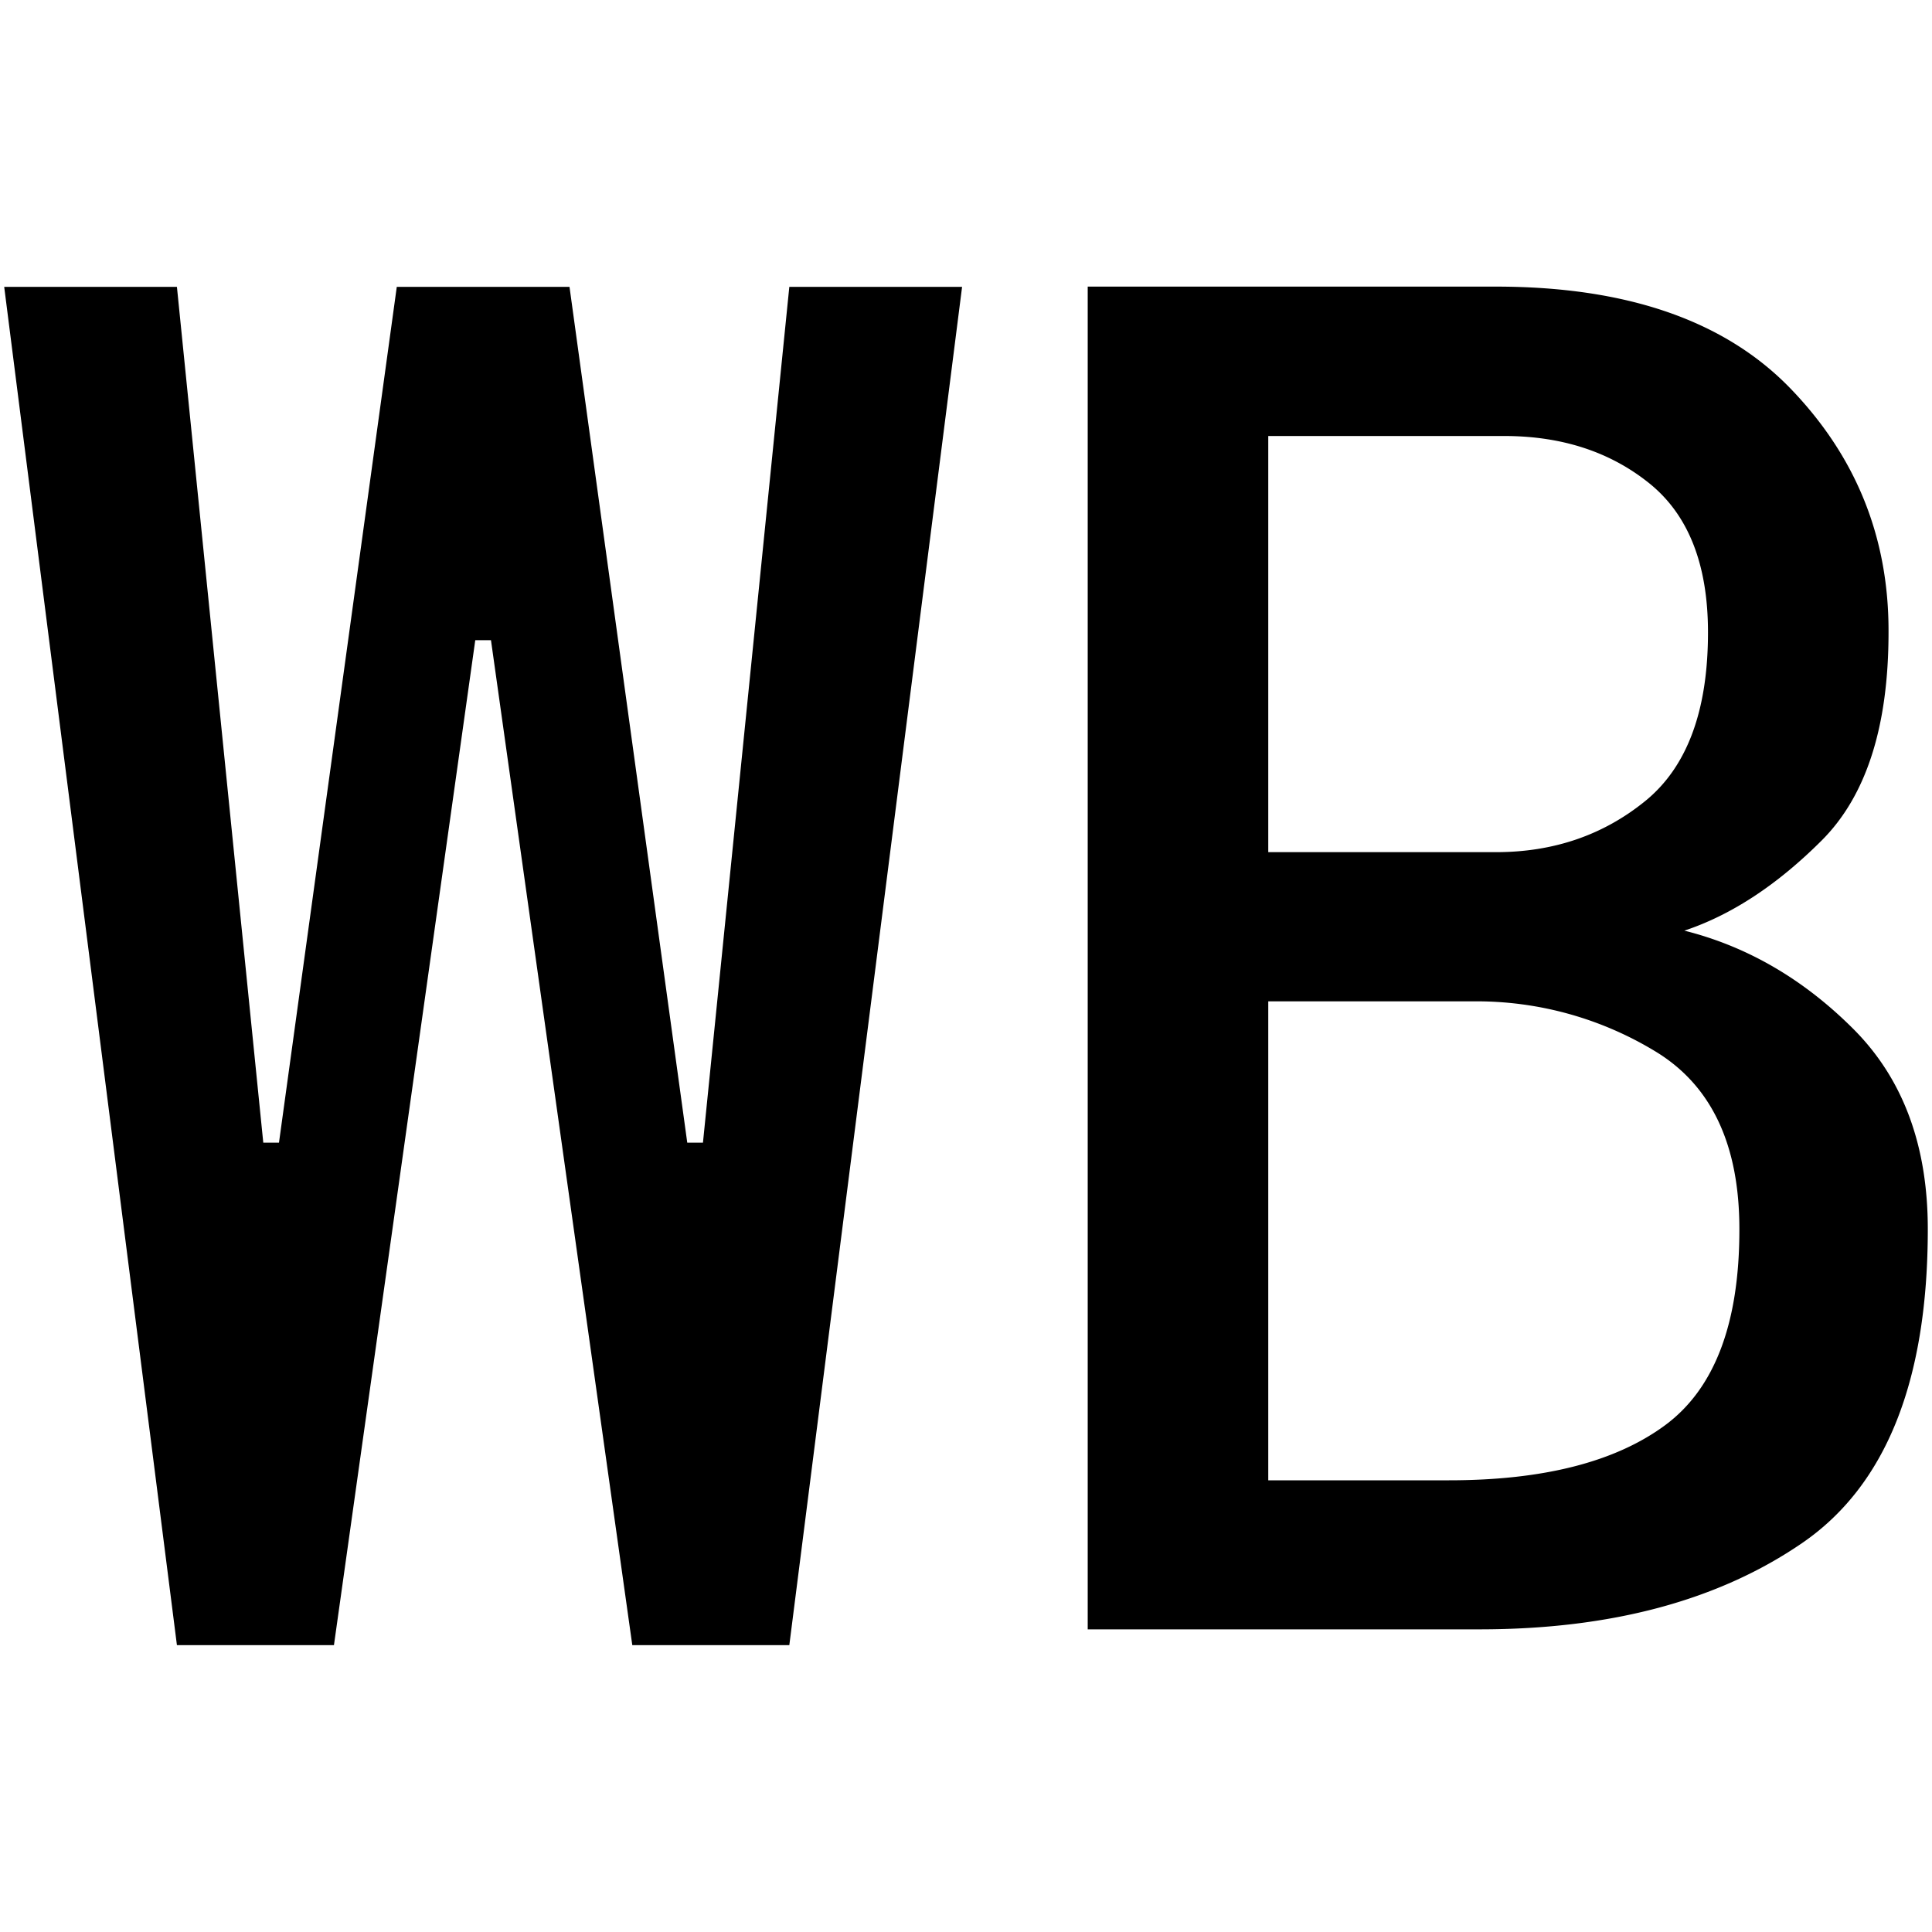 <svg id="图层_1" data-name="图层 1" xmlns="http://www.w3.org/2000/svg" viewBox="0 0 400 400"><path d="M199.19,59.39,163.42,340.61H130.91L101.65,132.54H98.4L69.14,340.61H36.63L.87,59.39H36.63L54.51,236.58h3.25L82.15,59.39h35.76l24.38,177.19h3.25L163.42,59.39Z"/><path d="M399.13,254.46q0,47.16-26,65t-66.64,17.88H225.2v-278h84.53q40.61,0,61,21.13T391,130.91q0,29.26-13.82,43.08t-28.45,18.69q19.5,4.89,34.95,20.32T399.13,254.46ZM353.62,130.91q0-21.1-12.19-30.88t-30.08-9.76H262.58v86.16h47.15q17.86,0,30.88-10.57T353.62,130.91Zm6.5,123.55q0-26-17.07-36.58a71.27,71.27,0,0,0-38.2-10.56H262.58v99.16H300q29.26,0,44.71-11.38T360.12,254.46Z"/></svg>